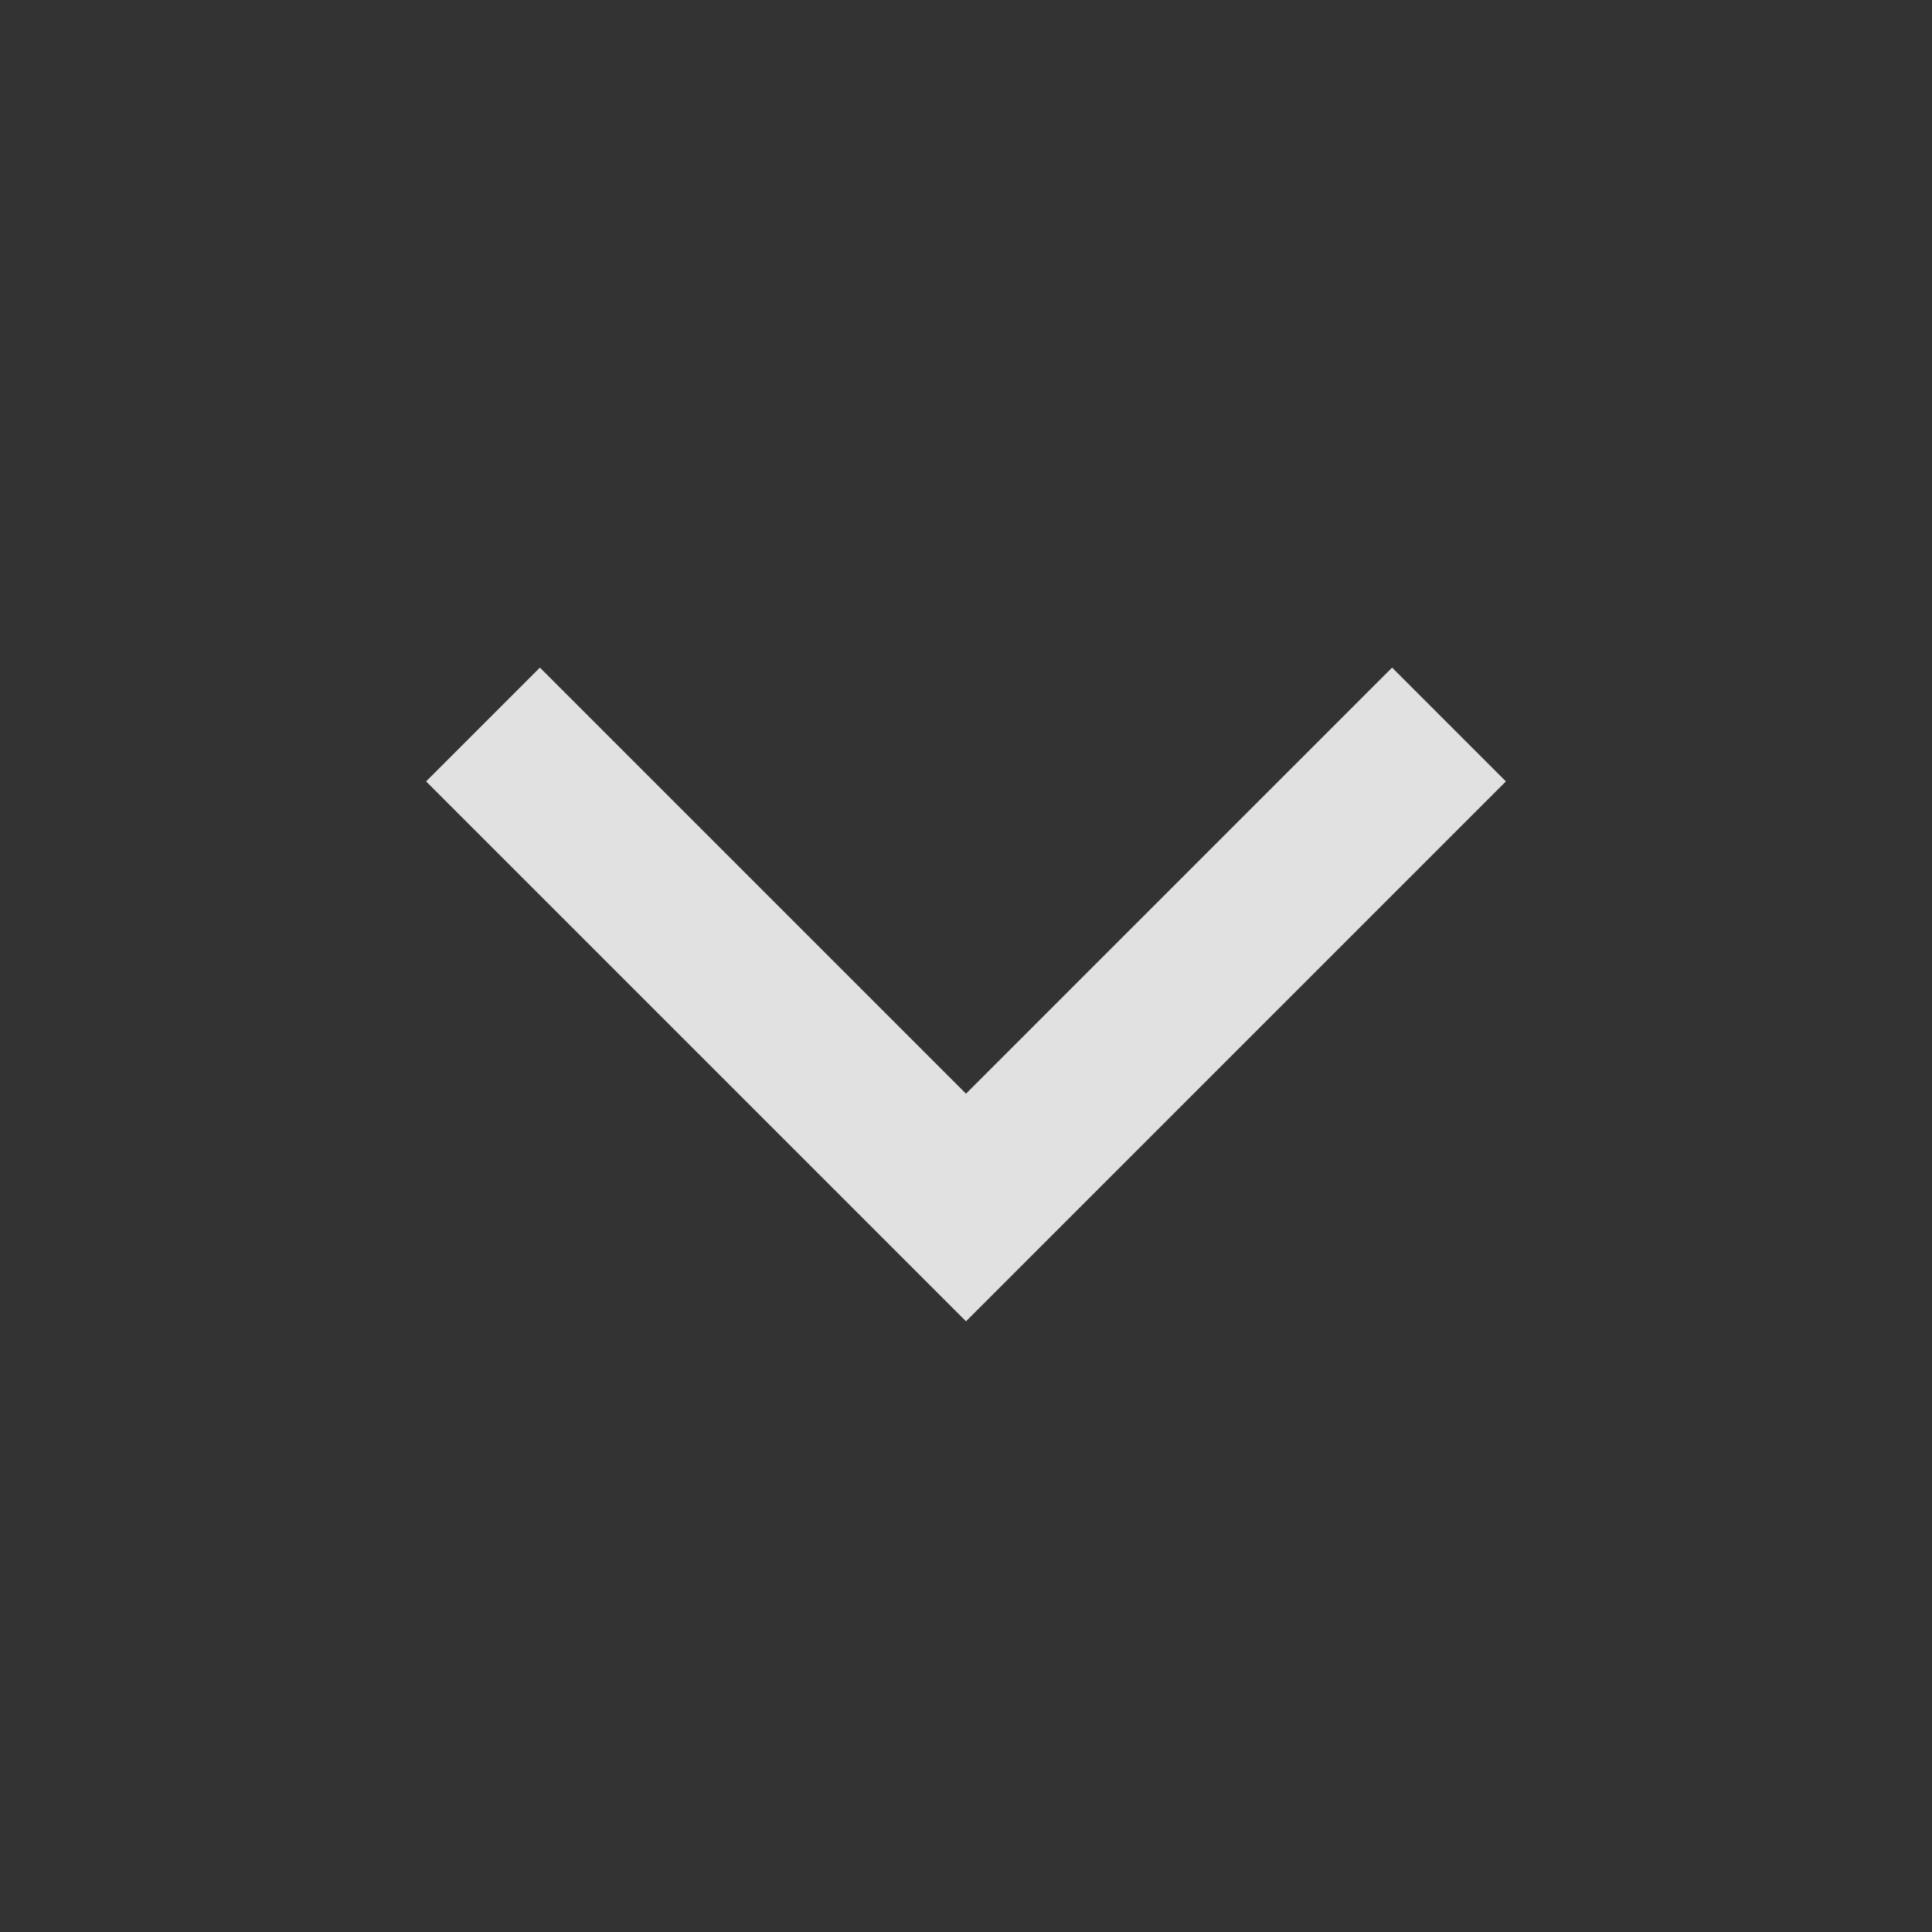<svg width="24" height="24" viewBox="0 0 24 24" fill="rgba(255,255,255,0.85)" xmlns="http://www.w3.org/2000/svg">
<rect x="0" y="0" width="24" height="24" fill="#333333" stroke="none"/>
<path fill-rule="evenodd" clip-rule="evenodd" d="M12 13.586L6.707 8.293L5.293 9.707L12 16.414L18.707 9.707L17.293 8.293L12 13.586Z" fill="rgba(255,255,255,0.85)"/>
</svg>
